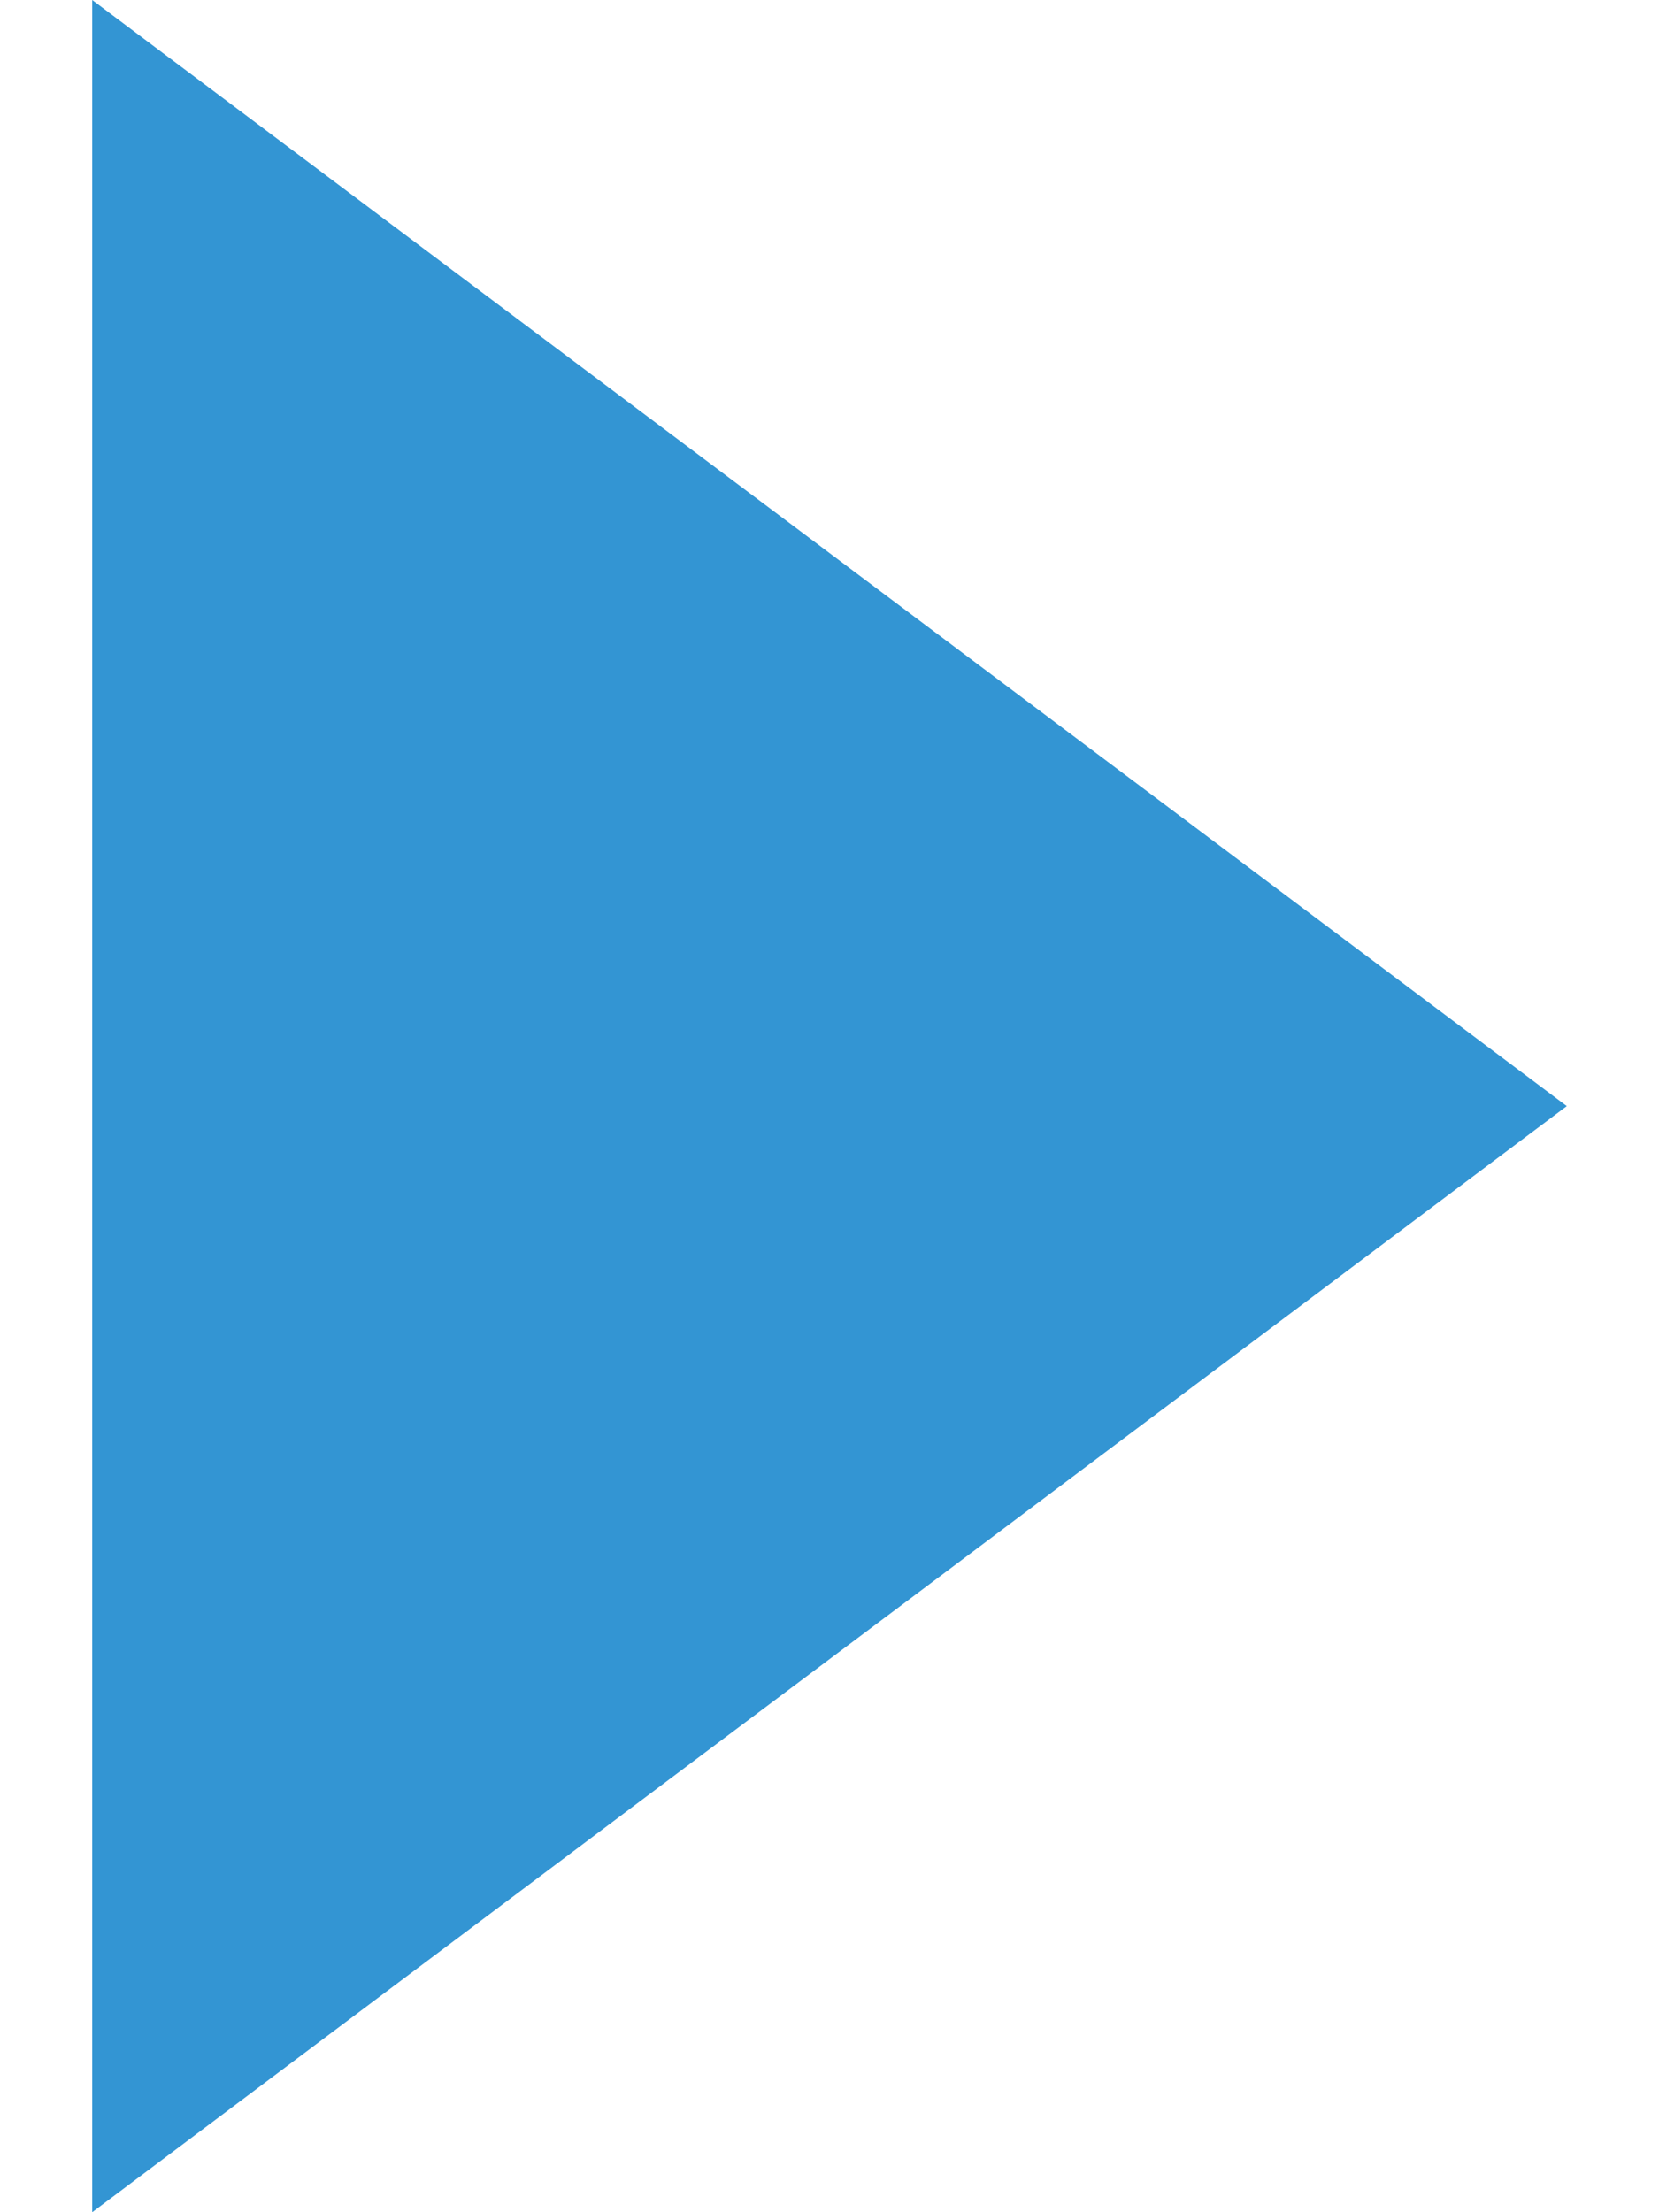 <svg xmlns="http://www.w3.org/2000/svg" width="12" height="16" viewBox="0 0 12 16">
    <g fill="none" fill-rule="evenodd">
        <g fill="#3395D3">
            <g>
                <g>
                    <g>
                        <path d="M12 17.333L20 6.667 4 6.667z" transform="translate(-757, -2242) translate(39, 1988) translate(451, 121) translate(273, 141) rotate(90) translate(-273, -141) translate(261, 129) translate(12, 12) scale(1, -1) translate(-12, -12)"/>
                    </g>
                </g>
            </g>
        </g>
    </g>
</svg>
